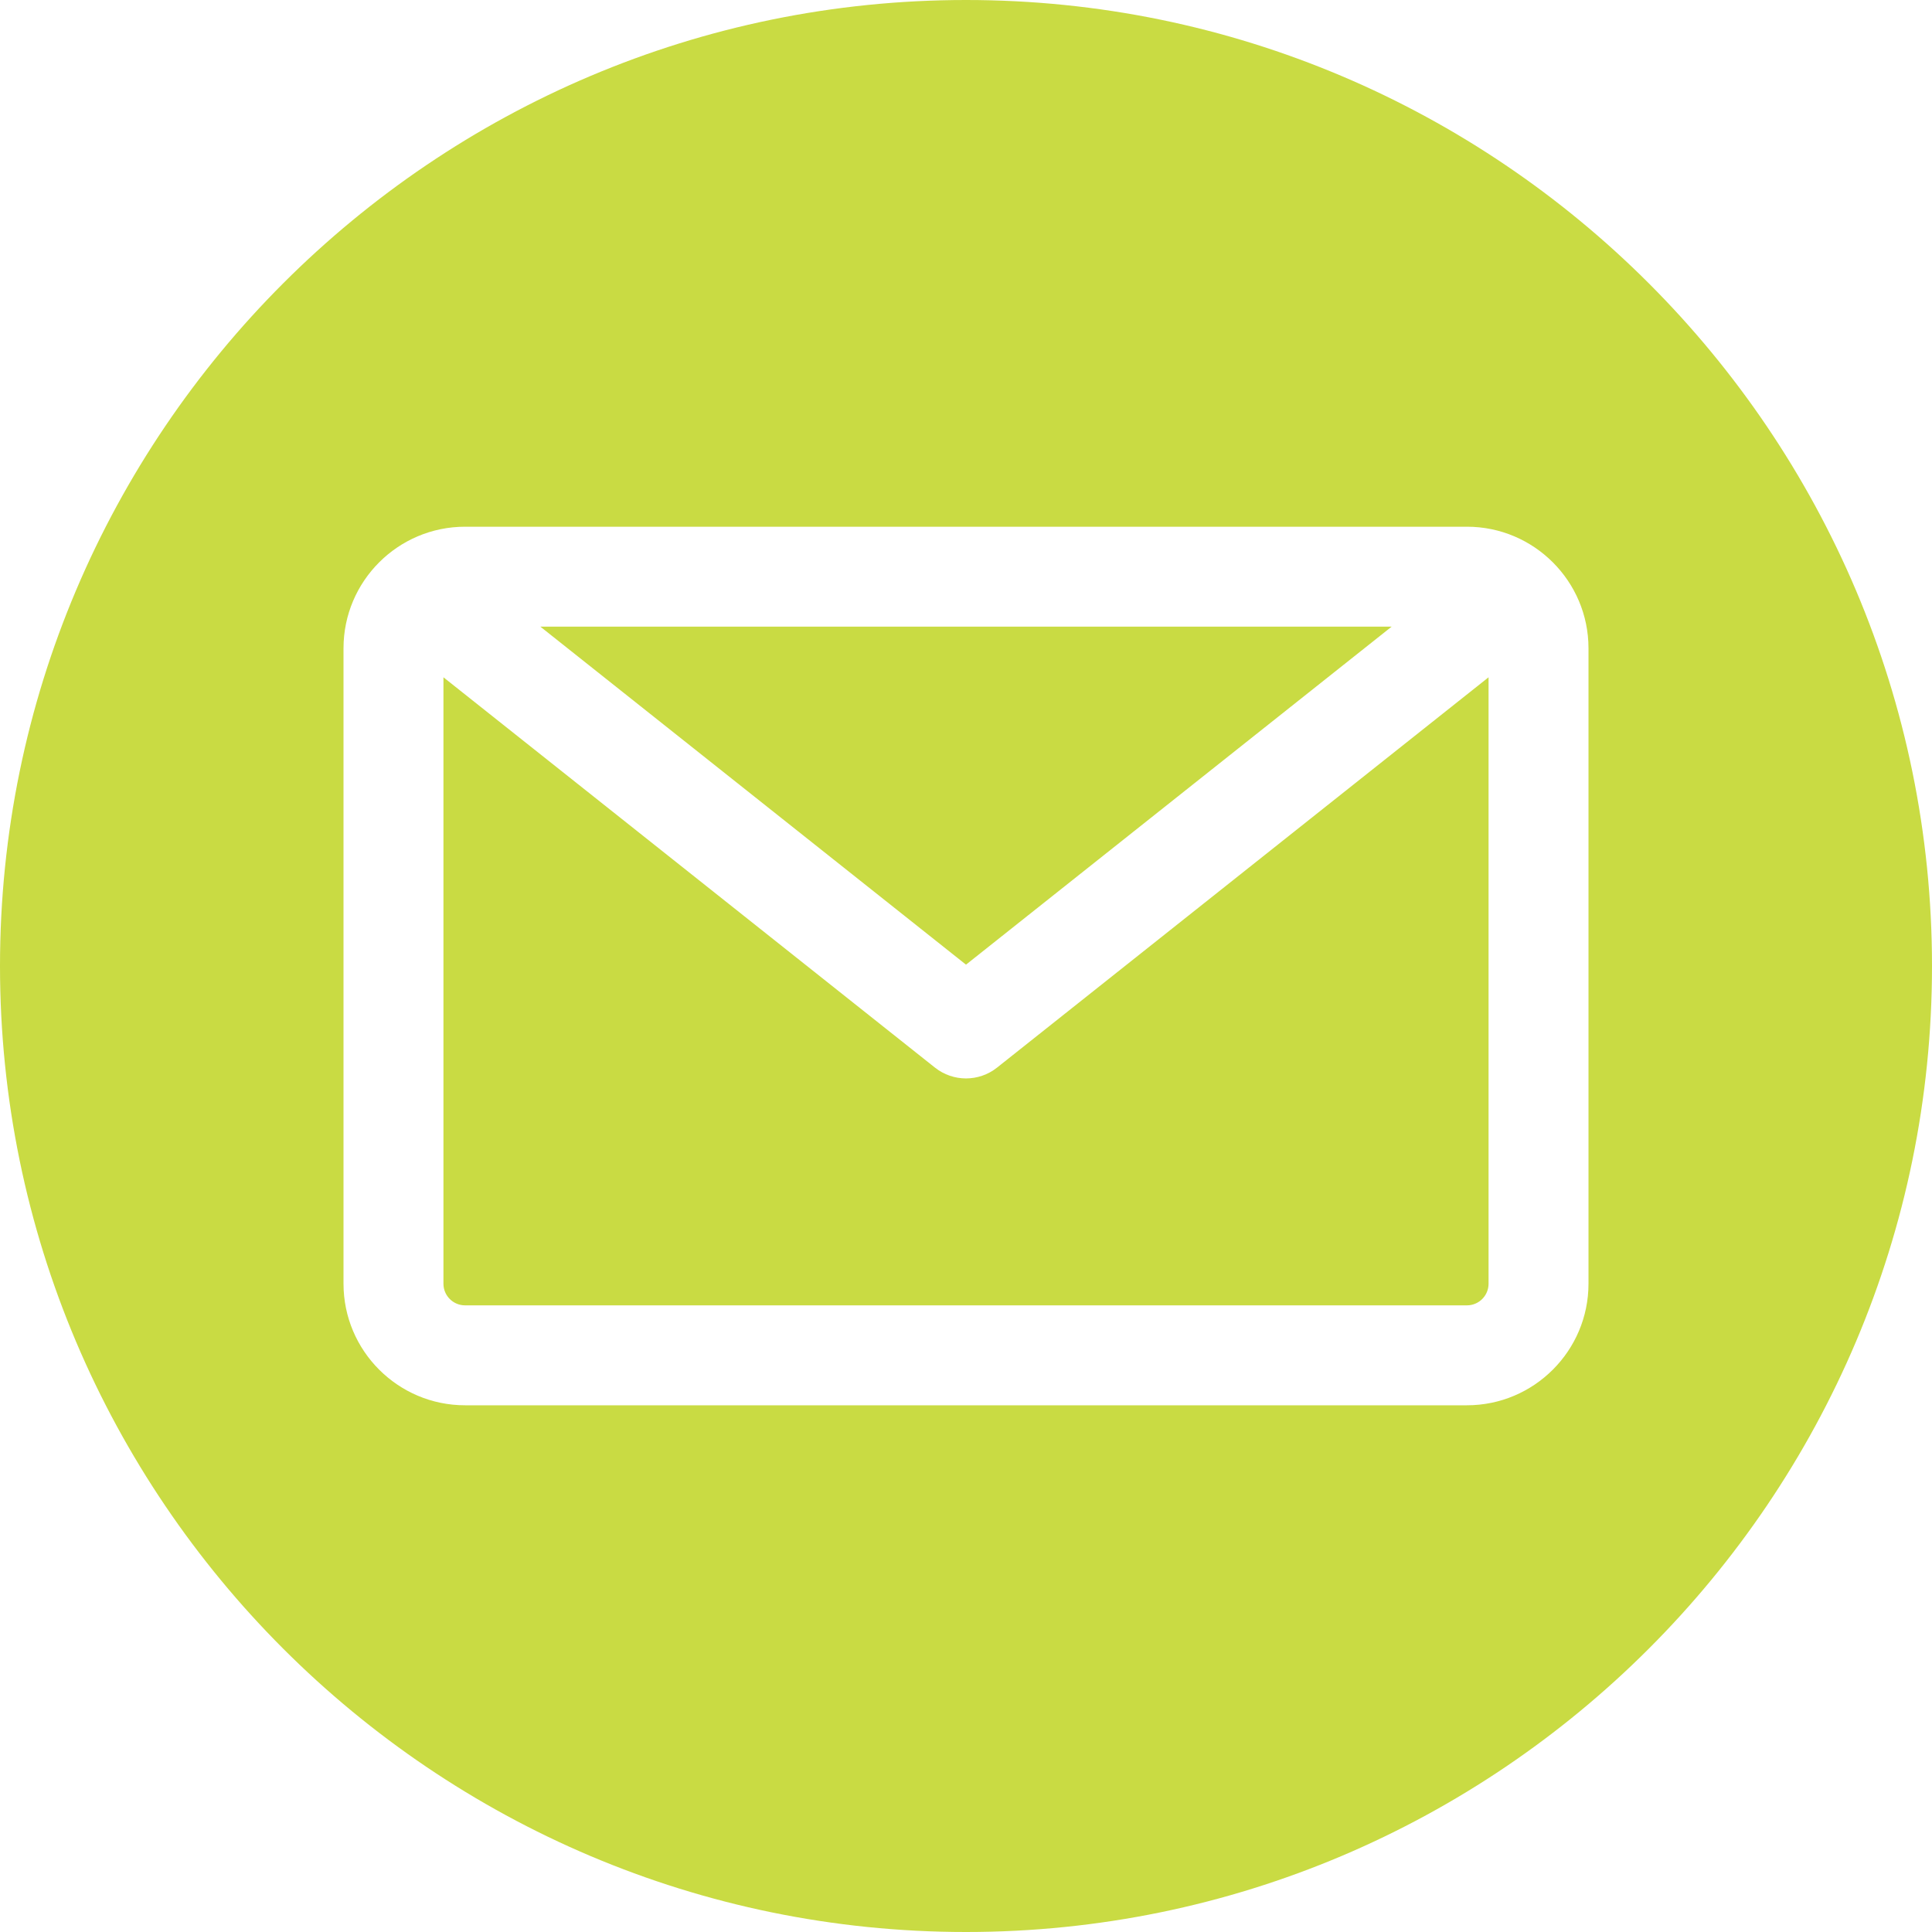 <?xml version="1.0" encoding="UTF-8"?> <svg xmlns="http://www.w3.org/2000/svg" xmlns:xlink="http://www.w3.org/1999/xlink" xmlns:svgjs="http://svgjs.com/svgjs" width="512" height="512" x="0" y="0" viewBox="0 0 512 512" style="enable-background:new 0 0 512 512" xml:space="preserve" class=""> <g> <path xmlns="http://www.w3.org/2000/svg" clip-rule="evenodd" d="m256 512c-141.159 0-256-114.841-256-256s114.841-256 256-256 256 114.841 256 256-114.841 256-256 256zm132.758-166.069c3.156 0 5.725-2.568 5.725-5.725v-160.717l-130.25 103.432c-2.41 1.915-5.323 2.872-8.234 2.872s-5.823-.958-8.234-2.872l-130.249-103.432v160.717c0 3.157 2.569 5.725 5.725 5.725zm-19.96-179.862-112.798 89.575-112.799-89.575zm52.168 5.725v168.414c0 17.759-14.449 32.208-32.208 32.208h-265.517c-17.76 0-32.207-14.449-32.207-32.208v-168.414c0-17.759 14.448-32.207 32.207-32.207h265.517c17.759-.001 32.208 14.448 32.208 32.207z" fill-rule="evenodd" fill="#C9DB43" data-original="#000000" class=""></path> </g> </svg> 
